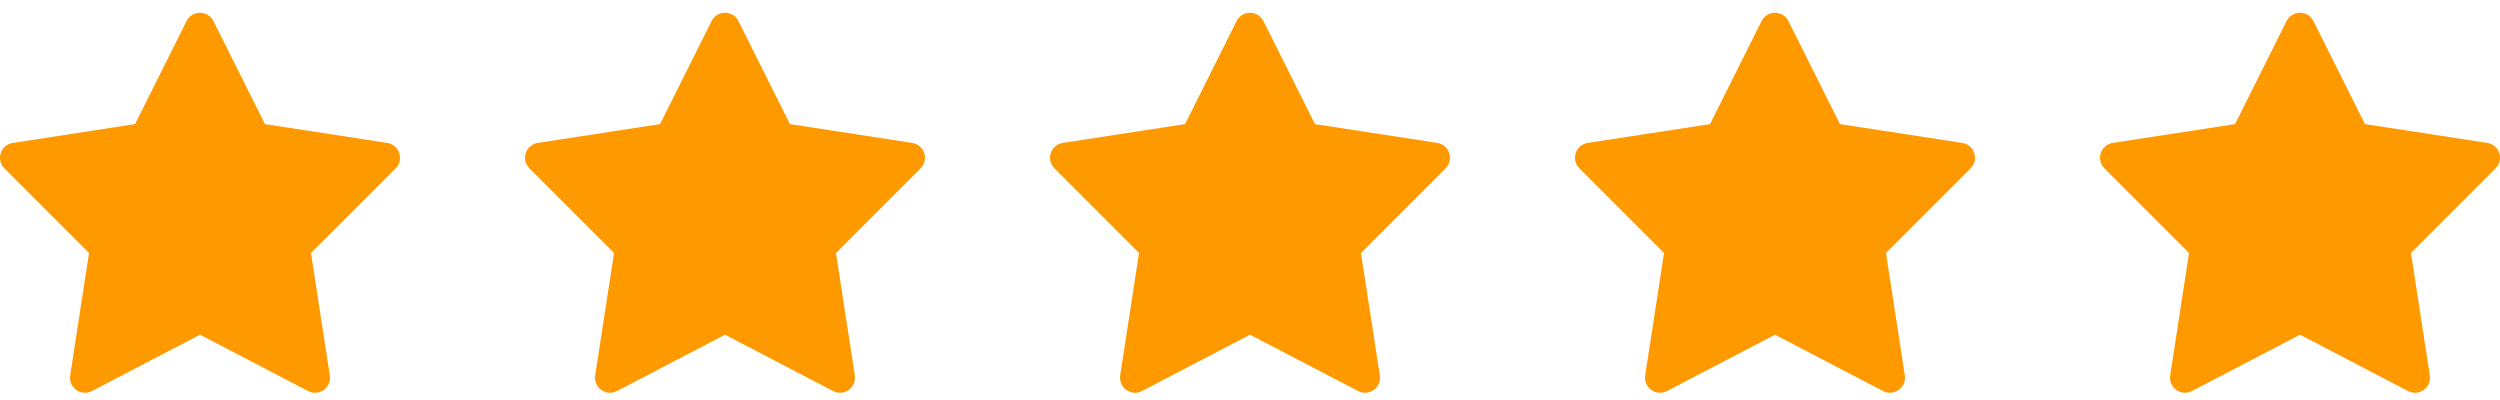 <svg width="100" height="16" viewBox="0 0 100 16" fill="none" xmlns="http://www.w3.org/2000/svg">
<path d="M8.004 0.51C7.892 0.509 7.782 0.54 7.686 0.599C7.591 0.657 7.513 0.741 7.463 0.842L5.402 4.964L0.508 5.717C0.399 5.734 0.296 5.781 0.212 5.853C0.127 5.924 0.064 6.018 0.03 6.123C-0.005 6.229 -0.009 6.342 0.016 6.449C0.042 6.557 0.097 6.656 0.176 6.734L3.561 10.119L2.807 15.019C2.79 15.128 2.804 15.24 2.847 15.343C2.89 15.445 2.96 15.533 3.051 15.598C3.141 15.662 3.247 15.701 3.358 15.709C3.468 15.716 3.579 15.693 3.677 15.642L8 13.387L12.323 15.642C12.421 15.693 12.532 15.716 12.642 15.709C12.753 15.701 12.859 15.662 12.949 15.598C13.04 15.533 13.11 15.445 13.153 15.343C13.196 15.24 13.21 15.128 13.193 15.019L12.439 10.119L15.824 6.734C15.903 6.656 15.958 6.557 15.984 6.449C16.009 6.342 16.005 6.229 15.97 6.123C15.936 6.018 15.873 5.924 15.788 5.853C15.704 5.781 15.601 5.734 15.492 5.717L10.598 4.964L8.537 0.842C8.487 0.743 8.411 0.659 8.317 0.601C8.223 0.542 8.115 0.511 8.004 0.51Z" fill="#FF9900"/>
<path d="M29.004 0.51C28.892 0.509 28.782 0.54 28.686 0.599C28.591 0.657 28.513 0.741 28.463 0.842L26.402 4.964L21.508 5.717C21.399 5.734 21.296 5.781 21.212 5.853C21.127 5.924 21.064 6.018 21.03 6.123C20.995 6.229 20.991 6.342 21.016 6.449C21.042 6.557 21.097 6.656 21.176 6.734L24.561 10.119L23.807 15.019C23.79 15.128 23.804 15.24 23.847 15.343C23.89 15.445 23.96 15.533 24.051 15.598C24.141 15.662 24.247 15.701 24.358 15.709C24.468 15.716 24.579 15.693 24.677 15.642L29 13.387L33.323 15.642C33.421 15.693 33.532 15.716 33.642 15.709C33.753 15.701 33.859 15.662 33.949 15.598C34.04 15.533 34.11 15.445 34.153 15.343C34.196 15.24 34.21 15.128 34.193 15.019L33.439 10.119L36.824 6.734C36.903 6.656 36.958 6.557 36.984 6.449C37.009 6.342 37.005 6.229 36.97 6.123C36.936 6.018 36.873 5.924 36.788 5.853C36.704 5.781 36.601 5.734 36.492 5.717L31.598 4.964L29.537 0.842C29.487 0.743 29.411 0.659 29.317 0.601C29.223 0.542 29.115 0.511 29.004 0.51Z" fill="#FF9900"/>
<path d="M50.004 0.51C49.892 0.509 49.782 0.54 49.686 0.599C49.591 0.657 49.513 0.741 49.463 0.842L47.402 4.964L42.508 5.717C42.399 5.734 42.296 5.781 42.212 5.853C42.127 5.924 42.064 6.018 42.03 6.123C41.995 6.229 41.991 6.342 42.016 6.449C42.042 6.557 42.097 6.656 42.176 6.734L45.561 10.119L44.807 15.019C44.79 15.128 44.804 15.24 44.847 15.343C44.89 15.445 44.96 15.533 45.051 15.598C45.141 15.662 45.247 15.701 45.358 15.709C45.468 15.716 45.579 15.693 45.677 15.642L50 13.387L54.323 15.642C54.421 15.693 54.532 15.716 54.642 15.709C54.753 15.701 54.859 15.662 54.949 15.598C55.04 15.533 55.11 15.445 55.153 15.343C55.196 15.24 55.21 15.128 55.193 15.019L54.439 10.119L57.824 6.734C57.903 6.656 57.958 6.557 57.984 6.449C58.009 6.342 58.005 6.229 57.97 6.123C57.936 6.018 57.873 5.924 57.788 5.853C57.704 5.781 57.601 5.734 57.492 5.717L52.598 4.964L50.537 0.842C50.487 0.743 50.411 0.659 50.317 0.601C50.223 0.542 50.115 0.511 50.004 0.51Z" fill="#FF9900"/>
<path d="M71.004 0.51C70.892 0.509 70.782 0.54 70.686 0.599C70.591 0.657 70.513 0.741 70.463 0.842L68.402 4.964L63.508 5.717C63.399 5.734 63.296 5.781 63.212 5.853C63.127 5.924 63.064 6.018 63.03 6.123C62.995 6.229 62.991 6.342 63.016 6.449C63.042 6.557 63.097 6.656 63.176 6.734L66.561 10.119L65.807 15.019C65.79 15.128 65.804 15.24 65.847 15.343C65.89 15.445 65.96 15.533 66.051 15.598C66.141 15.662 66.247 15.701 66.358 15.709C66.468 15.716 66.579 15.693 66.677 15.642L71 13.387L75.323 15.642C75.421 15.693 75.532 15.716 75.642 15.709C75.753 15.701 75.859 15.662 75.949 15.598C76.04 15.533 76.11 15.445 76.153 15.343C76.196 15.24 76.21 15.128 76.193 15.019L75.439 10.119L78.824 6.734C78.903 6.656 78.958 6.557 78.984 6.449C79.009 6.342 79.005 6.229 78.97 6.123C78.936 6.018 78.873 5.924 78.788 5.853C78.704 5.781 78.601 5.734 78.492 5.717L73.598 4.964L71.537 0.842C71.487 0.743 71.411 0.659 71.317 0.601C71.223 0.542 71.115 0.511 71.004 0.51Z" fill="#FF9900"/>
<path d="M92.004 0.51C91.892 0.509 91.782 0.54 91.686 0.599C91.591 0.657 91.513 0.741 91.463 0.842L89.402 4.964L84.508 5.717C84.399 5.734 84.296 5.781 84.212 5.853C84.127 5.924 84.064 6.018 84.03 6.123C83.995 6.229 83.991 6.342 84.016 6.449C84.042 6.557 84.097 6.656 84.176 6.734L87.561 10.119L86.807 15.019C86.79 15.128 86.804 15.24 86.847 15.343C86.89 15.445 86.96 15.533 87.051 15.598C87.141 15.662 87.247 15.701 87.358 15.709C87.468 15.716 87.579 15.693 87.677 15.642L92 13.387L96.323 15.642C96.421 15.693 96.532 15.716 96.642 15.709C96.753 15.701 96.859 15.662 96.949 15.598C97.04 15.533 97.11 15.445 97.153 15.343C97.196 15.24 97.21 15.128 97.193 15.019L96.439 10.119L99.824 6.734C99.903 6.656 99.958 6.557 99.984 6.449C100.009 6.342 100.005 6.229 99.97 6.123C99.936 6.018 99.873 5.924 99.788 5.853C99.704 5.781 99.601 5.734 99.492 5.717L94.598 4.964L92.537 0.842C92.487 0.743 92.411 0.659 92.317 0.601C92.223 0.542 92.115 0.511 92.004 0.51Z" fill="#FF9900"/>
</svg>
